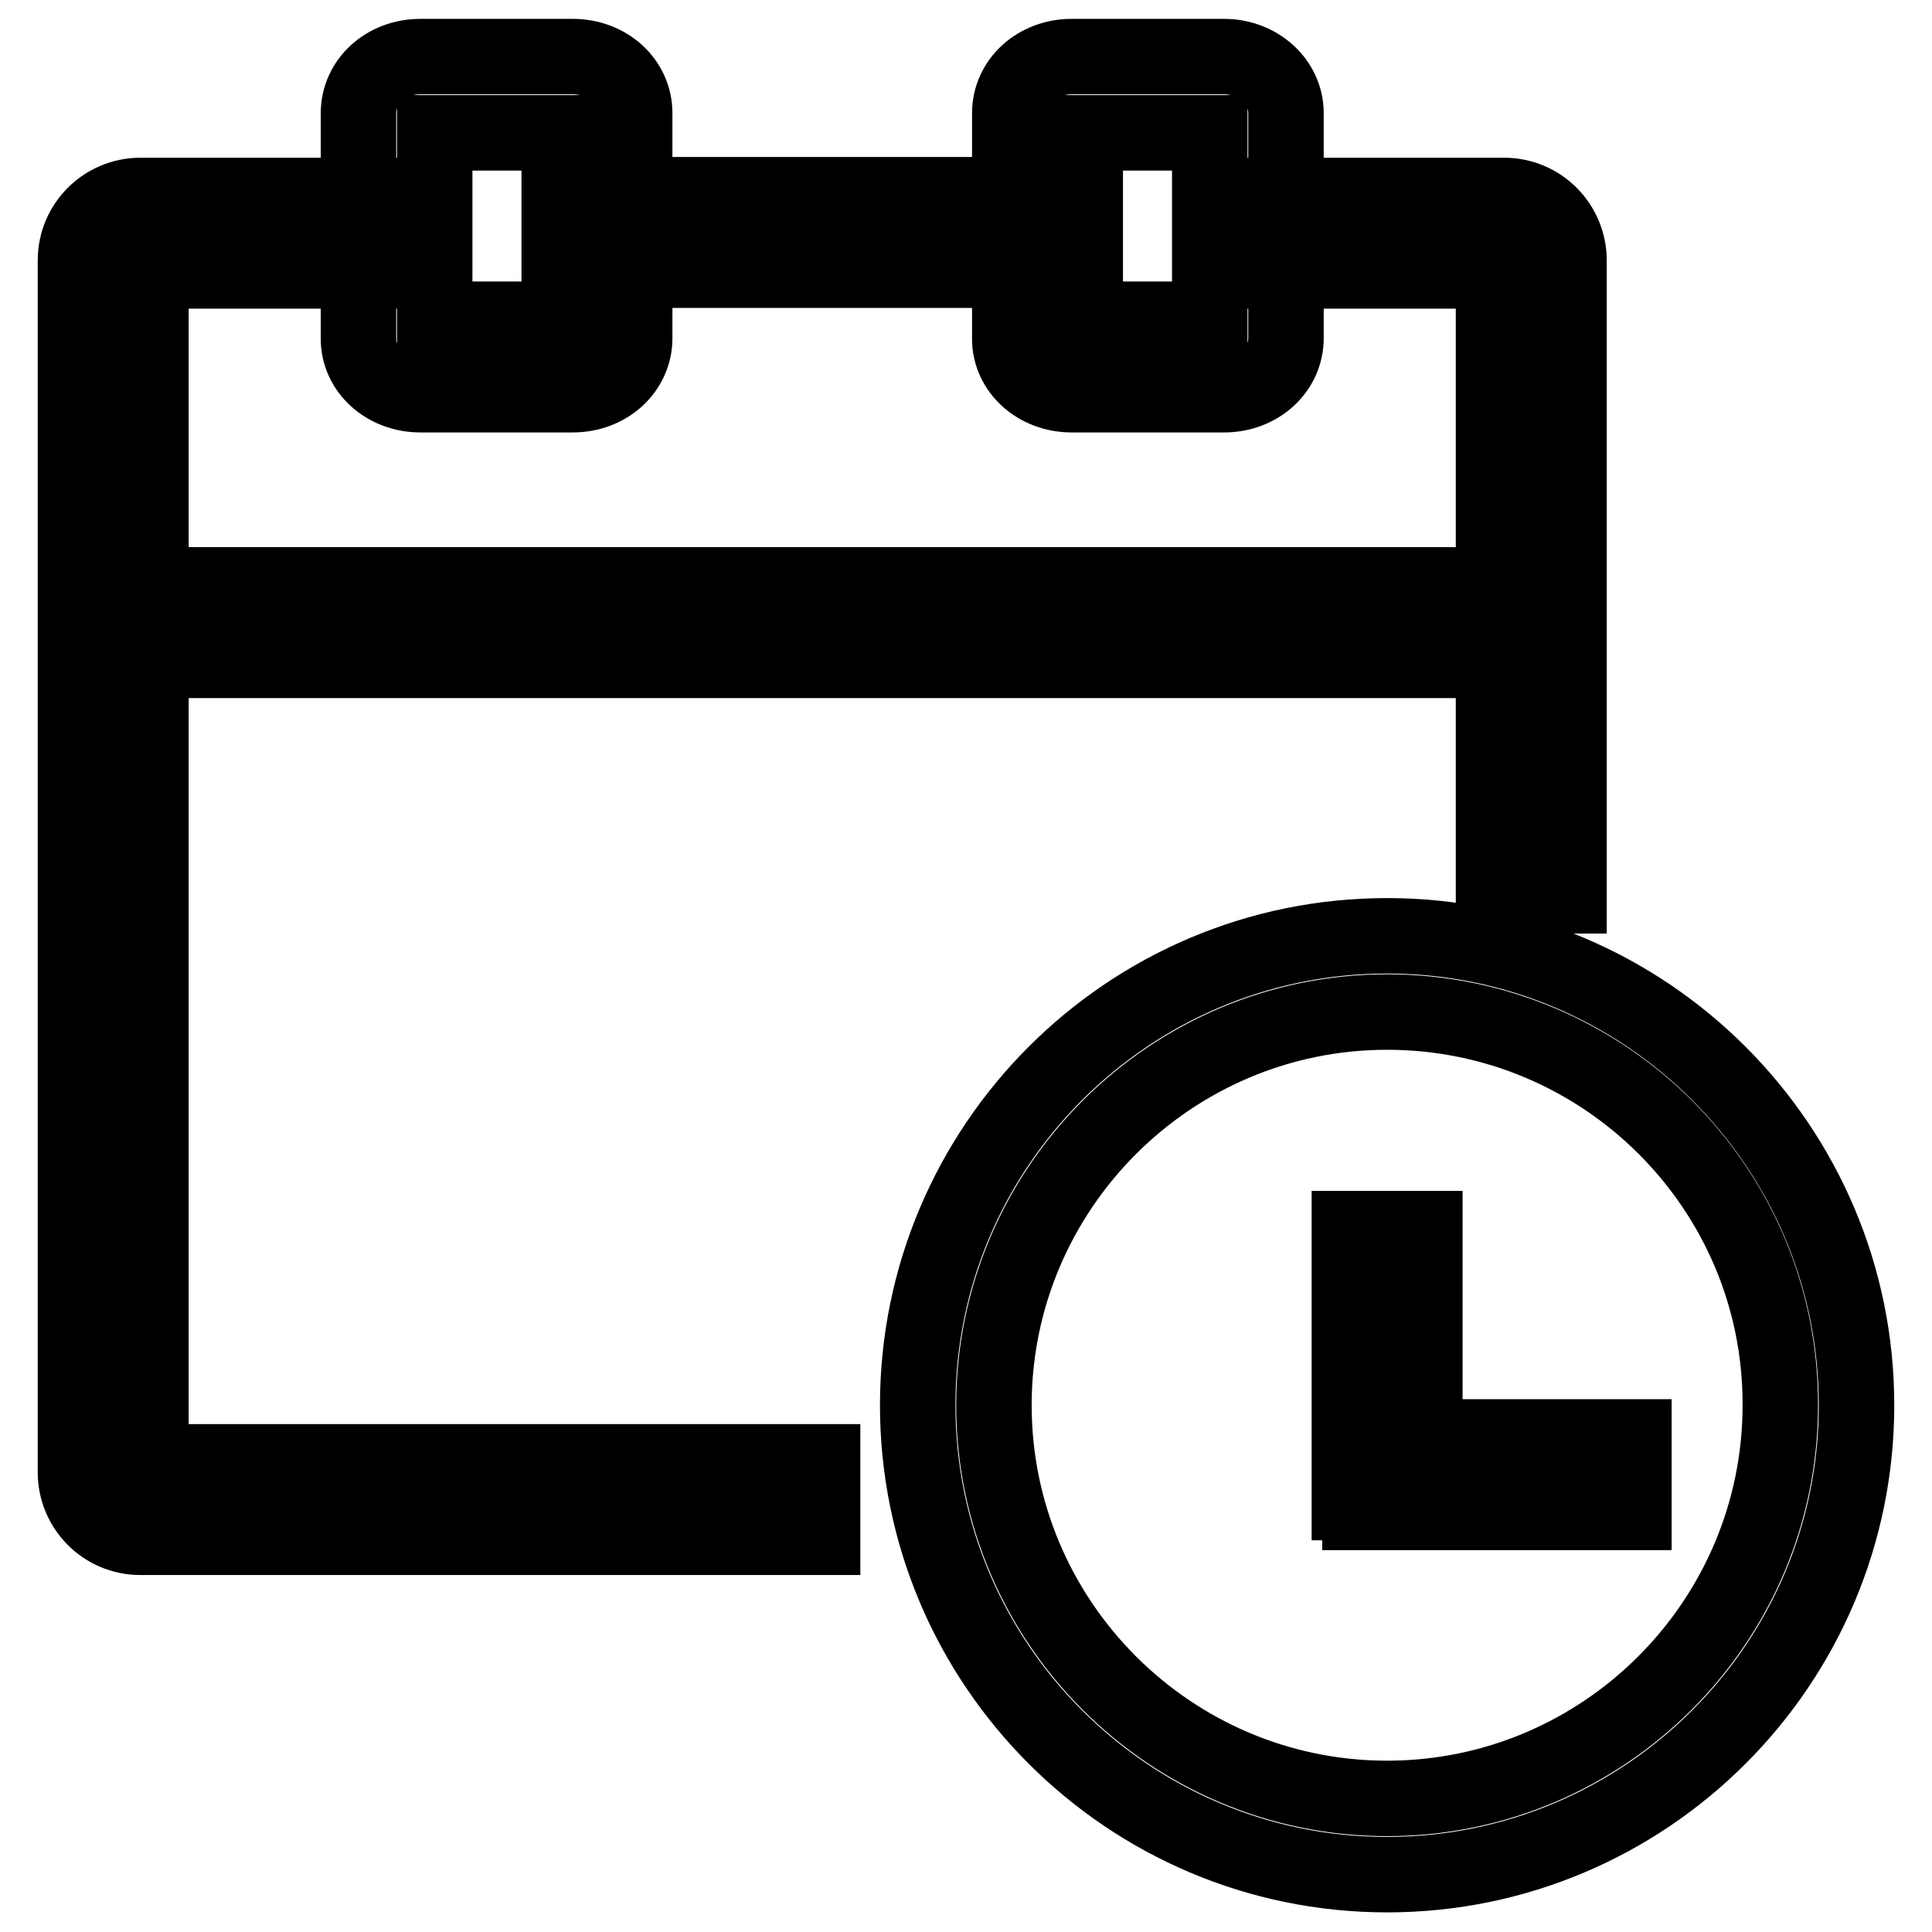 <?xml version="1.0" encoding="utf-8"?>
<!-- Svg Vector Icons : http://www.onlinewebfonts.com/icon -->
<!DOCTYPE svg PUBLIC "-//W3C//DTD SVG 1.1//EN" "http://www.w3.org/Graphics/SVG/1.1/DTD/svg11.dtd">
<svg version="1.1" xmlns="http://www.w3.org/2000/svg" xmlns:xlink="http://www.w3.org/1999/xlink" x="0px" y="0px" viewBox="0 0 256 256" enable-background="new 0 0 256 256" xml:space="preserve">
<g> <path stroke-width="10" fill-opacity="0" stroke="#000000"  d="M109,203.7H18.6c-4.8,0-8.6-3.9-8.6-8.6V34.5c0-4.8,3.9-8.6,8.6-8.6h30.2v10H20v157.8h89V203.7z  M207.9,118.7h-10V35.9H169v-10h30.3c4.8,0,8.6,3.9,8.6,8.6V118.7L207.9,118.7z M15,77.5h187.9v10H15V77.5z M75.9,52.3H55.7 c-4.6,0-8.2-3.3-8.2-7.4V15c0-4.2,3.6-7.5,8.2-7.5h20.2c4.6,0,8.2,3.3,8.2,7.5v29.8C84.1,49,80.5,52.3,75.9,52.3z M57.6,42.3h16.5 l0-24.7H57.6V42.3L57.6,42.3z M162.2,52.3H142c-4.6,0-8.2-3.3-8.2-7.4V15c0-4.2,3.6-7.5,8.2-7.5h20.2c4.5,0,8.2,3.3,8.2,7.5v29.8 C170.4,49,166.8,52.3,162.2,52.3L162.2,52.3z M143.8,42.3h16.5V17.6h-16.5V42.3L143.8,42.3z M82.8,25.8h52.5v10H82.8V25.8z  M183.8,248.4c-34.3,0-62.2-27.9-62.2-62.2c0-34.3,27.9-62.2,62.2-62.2c34.3,0,62.2,27.9,62.2,62.2 C246,220.5,218.1,248.4,183.8,248.4z M183.8,134.1c-28.7,0-52.1,23.4-52.1,52.1c0,28.7,23.4,52.1,52.1,52.1 c28.7,0,52.1-23.4,52.1-52.1C236,157.5,212.6,134.1,183.8,134.1z M178.8,162.8h10v36.3h-10V162.8z M180.2,190.4h36.3v10h-36.3 V190.4z"/></g>
</svg>